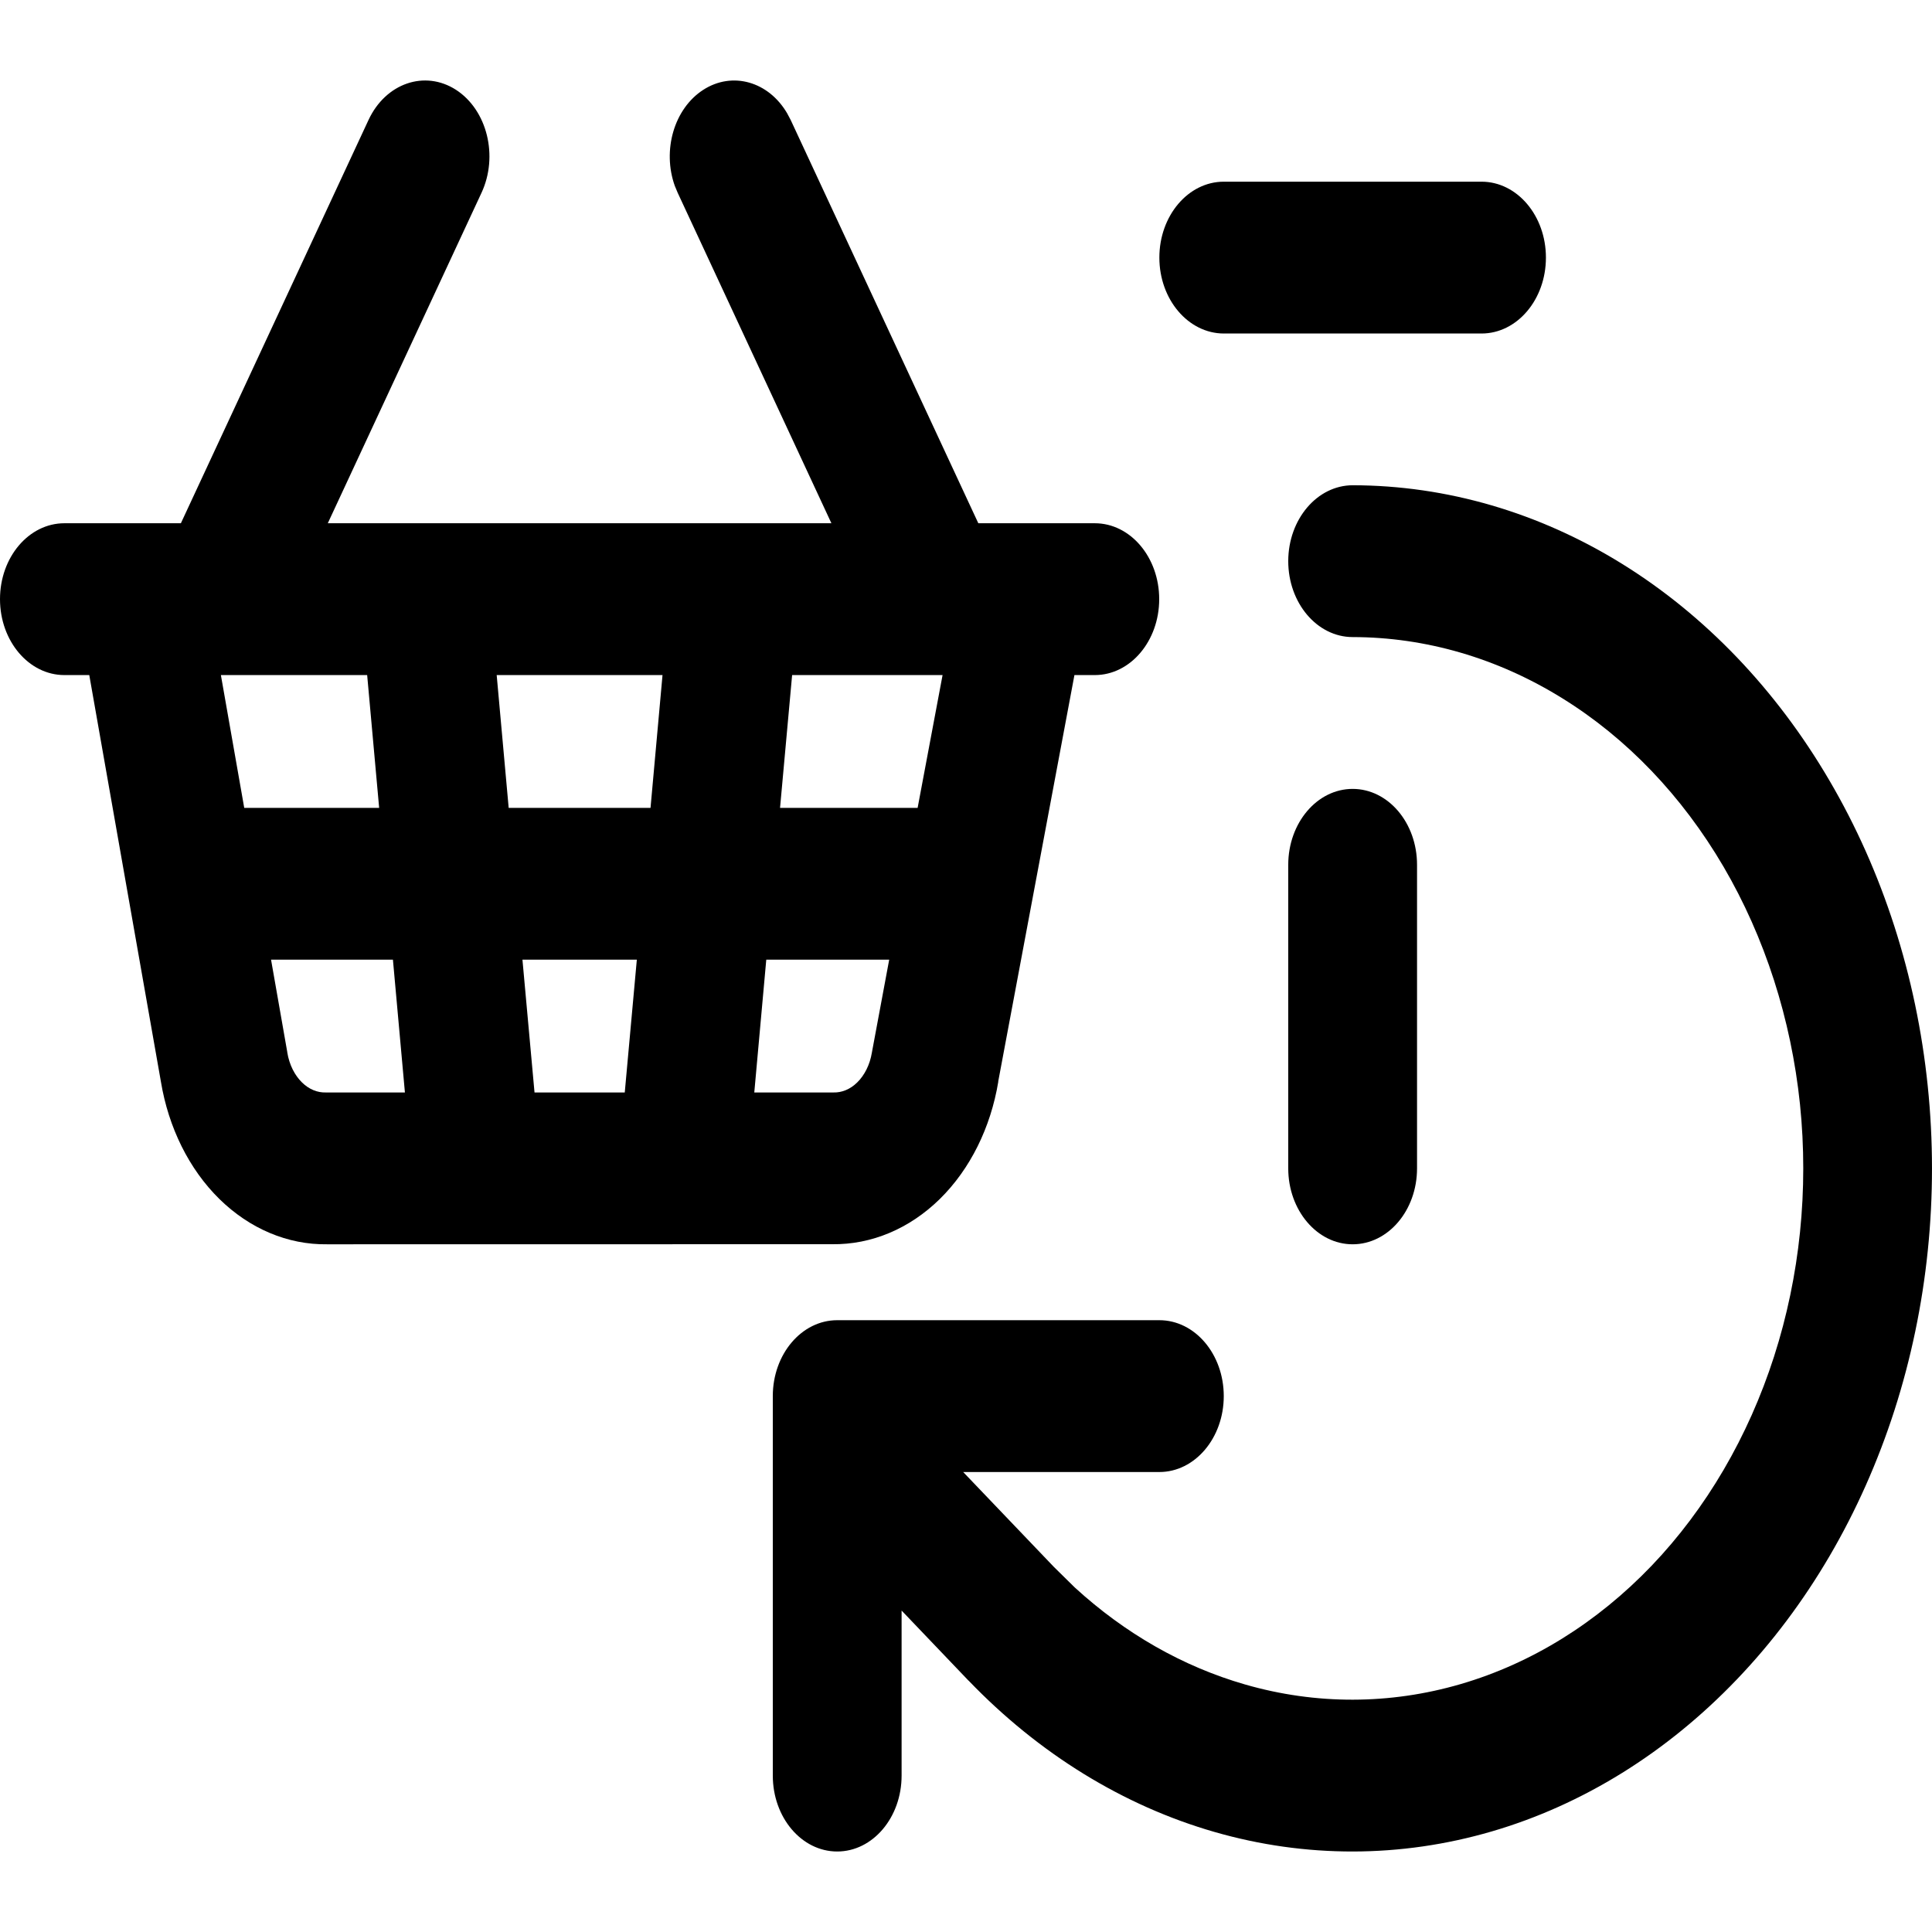 <svg width="24" height="24" viewBox="0 0 24 24" fill="none" xmlns="http://www.w3.org/2000/svg">
<path d="M9.6 22.057V17.343C9.6 16.822 9.958 16.4 10.4 16.4H14.402C14.844 16.4 15.202 16.822 15.202 17.343C15.202 17.863 14.844 18.286 14.402 18.286H11.965L13.091 19.464L13.351 19.72C13.975 20.292 14.695 20.703 15.466 20.925C16.346 21.179 17.266 21.177 18.146 20.92C19.026 20.663 19.839 20.158 20.517 19.45C21.195 18.741 21.717 17.849 22.038 16.851C22.359 15.852 22.469 14.777 22.36 13.717C22.25 12.658 21.924 11.645 21.41 10.766C20.895 9.887 20.207 9.168 19.404 8.672C18.602 8.175 17.709 7.915 16.802 7.914C16.361 7.913 16.003 7.491 16.003 6.97C16.004 6.449 16.363 6.028 16.805 6.028C17.97 6.03 19.117 6.365 20.148 7.003C21.18 7.642 22.065 8.566 22.726 9.696C23.388 10.825 23.807 12.128 23.947 13.49C24.088 14.853 23.946 16.235 23.534 17.518C23.121 18.802 22.45 19.949 21.578 20.86C20.707 21.771 19.661 22.421 18.53 22.751C17.4 23.081 16.217 23.083 15.086 22.757C13.954 22.431 12.906 21.786 12.033 20.878L12.03 20.876L11.2 20.007V22.057C11.2 22.578 10.842 23 10.4 23C9.958 23 9.6 22.578 9.6 22.057ZM16.003 14.514V10.743C16.003 10.222 16.362 9.8 16.803 9.8C17.245 9.8 17.603 10.222 17.603 10.743V14.514C17.603 15.035 17.245 15.457 16.803 15.457C16.362 15.457 16.003 15.035 16.003 14.514ZM18.404 2.257C18.846 2.257 19.204 2.679 19.204 3.2C19.204 3.721 18.846 4.143 18.404 4.143H15.202C14.761 4.142 14.402 3.72 14.402 3.2C14.402 2.679 14.761 2.257 15.202 2.257H18.404Z" fill="black"/>
<path d="M8.736 1.116C9.099 0.882 9.548 1.014 9.778 1.407L9.822 1.49L12.153 6.5H13.6C14.042 6.5 14.4 6.922 14.4 7.443C14.4 7.963 14.042 8.386 13.6 8.386H13.347L12.4 13.436L12.401 13.438C12.307 14.005 12.053 14.523 11.674 14.895C11.299 15.263 10.826 15.463 10.337 15.456L4.064 15.457C3.574 15.464 3.101 15.263 2.726 14.895C2.347 14.523 2.093 14.005 1.999 13.438L1.109 8.386H0.8C0.358 8.386 6.39731e-05 7.963 0 7.443C0 6.922 0.358 6.5 0.8 6.5H2.247L4.578 1.49C4.791 1.033 5.277 0.866 5.665 1.116C6.052 1.367 6.194 1.939 5.981 2.396L4.072 6.5H10.328L8.419 2.396L8.383 2.31C8.225 1.87 8.372 1.351 8.736 1.116ZM3.568 13.066L3.569 13.075C3.594 13.228 3.662 13.359 3.751 13.446C3.839 13.533 3.944 13.574 4.047 13.571H5.03L4.881 11.921H3.367L3.568 13.066ZM9.37 13.571H10.353C10.456 13.574 10.561 13.533 10.649 13.446C10.738 13.359 10.806 13.228 10.831 13.075L10.835 13.053L11.046 11.921H9.519L9.37 13.571ZM6.64 13.571H7.761L7.911 11.921H6.49L6.64 13.571ZM9.69 10.036H11.399L11.709 8.386H9.84L9.69 10.036ZM6.319 10.036H8.081L8.23 8.386H6.17L6.319 10.036ZM3.034 10.036H4.71L4.561 8.386H2.744L3.034 10.036Z" fill="black"/>
</svg>
